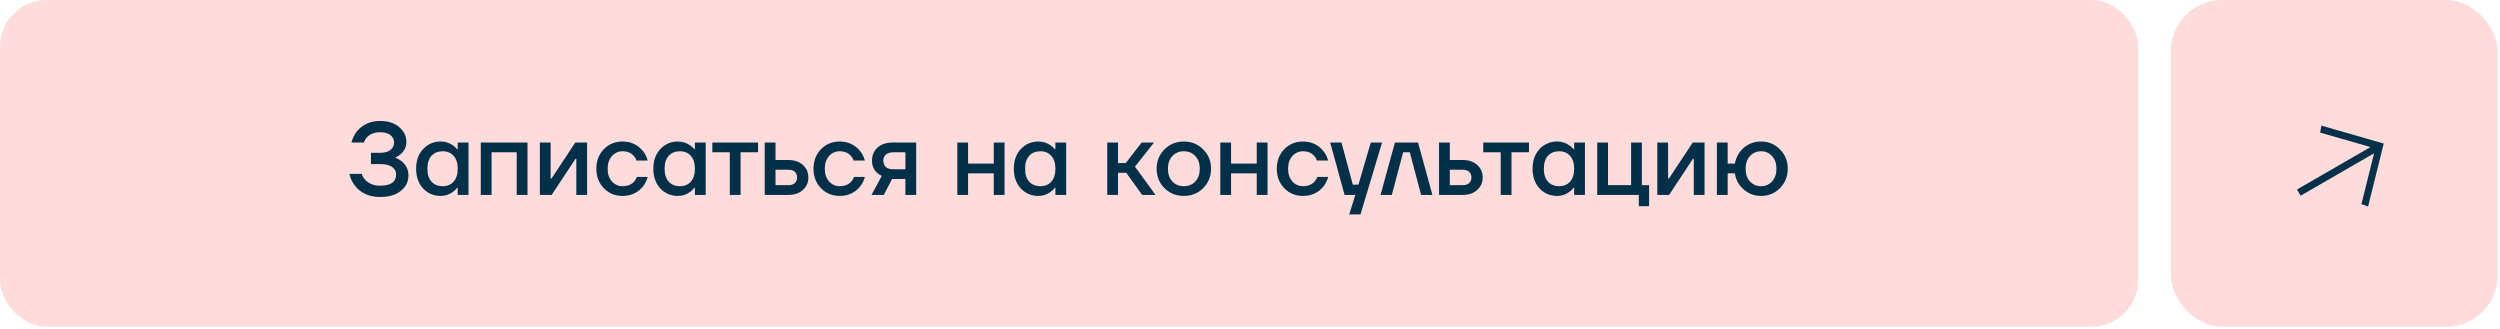 <?xml version="1.0" encoding="UTF-8"?> <svg xmlns="http://www.w3.org/2000/svg" width="357" height="47" viewBox="0 0 357 47" fill="none"><rect width="305.333" height="46.667" rx="6.667" fill="#FFDCDC"></rect><path d="M49.892 24.827H51.652C51.75 25.13 51.916 25.413 52.151 25.677C52.669 26.235 53.383 26.514 54.292 26.514C55.808 26.514 56.566 25.976 56.566 24.9C56.566 24.47 56.375 24.118 55.994 23.844C55.622 23.57 55.055 23.433 54.292 23.433H52.972V21.82H54.292C54.938 21.82 55.427 21.683 55.759 21.41C56.101 21.136 56.272 20.784 56.272 20.354C56.272 19.923 56.101 19.571 55.759 19.297C55.427 19.024 54.938 18.887 54.292 18.887C53.471 18.887 52.836 19.131 52.386 19.62C52.18 19.855 52.039 20.099 51.96 20.354H50.186C50.332 19.796 50.577 19.283 50.919 18.814C51.74 17.787 52.865 17.273 54.292 17.273C55.427 17.273 56.331 17.567 57.006 18.154C57.69 18.73 58.032 19.439 58.032 20.28C58.032 20.955 57.773 21.522 57.255 21.982C57.06 22.167 56.805 22.334 56.492 22.48V22.553C56.825 22.671 57.128 22.842 57.402 23.067C58.018 23.605 58.326 24.265 58.326 25.047C58.326 25.946 57.964 26.685 57.24 27.262C56.527 27.838 55.544 28.127 54.292 28.127C52.708 28.127 51.496 27.579 50.655 26.484C50.274 25.976 50.02 25.423 49.892 24.827ZM60.418 26.91C59.753 26.186 59.421 25.247 59.421 24.093C59.421 22.94 59.753 22.006 60.418 21.292C61.093 20.569 61.934 20.207 62.941 20.207C63.576 20.207 64.158 20.393 64.686 20.764C64.911 20.921 65.111 21.102 65.287 21.307H65.361V20.354H66.901V27.834H65.361V26.807H65.287C65.141 27.012 64.94 27.208 64.686 27.393C64.158 27.785 63.576 27.98 62.941 27.98C61.934 27.98 61.093 27.623 60.418 26.91ZM61.621 22.245C61.23 22.676 61.034 23.292 61.034 24.093C61.034 24.895 61.23 25.511 61.621 25.942C62.012 26.372 62.55 26.587 63.234 26.587C63.879 26.587 64.393 26.372 64.774 25.942C65.165 25.502 65.361 24.886 65.361 24.093C65.361 23.302 65.165 22.69 64.774 22.26C64.393 21.82 63.879 21.6 63.234 21.6C62.55 21.6 62.012 21.815 61.621 22.245ZM68.655 27.834V20.354H75.328V27.834H73.788V21.747H70.195V27.834H68.655ZM77.091 27.834V20.354H78.631V25.34L78.616 25.487H78.763L82.151 20.354H83.838V27.834H82.298V22.847L82.312 22.7H82.166L78.778 27.834H77.091ZM86.23 26.88C85.516 26.147 85.159 25.218 85.159 24.093C85.159 22.969 85.516 22.04 86.23 21.307C86.943 20.573 87.833 20.207 88.899 20.207C90.092 20.207 91.065 20.662 91.818 21.571C92.14 21.991 92.365 22.441 92.492 22.92H90.879C90.811 22.676 90.683 22.456 90.498 22.26C90.116 21.82 89.583 21.6 88.899 21.6C88.293 21.6 87.784 21.83 87.374 22.29C86.973 22.749 86.772 23.35 86.772 24.093C86.772 24.837 86.973 25.438 87.374 25.898C87.784 26.357 88.293 26.587 88.899 26.587C89.603 26.587 90.155 26.367 90.556 25.927C90.732 25.731 90.864 25.511 90.952 25.267H92.492C92.365 25.765 92.14 26.22 91.818 26.631C91.075 27.53 90.102 27.98 88.899 27.98C87.833 27.98 86.943 27.613 86.23 26.88ZM94.292 26.91C93.627 26.186 93.294 25.247 93.294 24.093C93.294 22.94 93.627 22.006 94.292 21.292C94.966 20.569 95.807 20.207 96.814 20.207C97.45 20.207 98.032 20.393 98.56 20.764C98.784 20.921 98.985 21.102 99.161 21.307H99.234V20.354H100.774V27.834H99.234V26.807H99.161C99.014 27.012 98.814 27.208 98.56 27.393C98.032 27.785 97.45 27.98 96.814 27.98C95.807 27.98 94.966 27.623 94.292 26.91ZM95.494 22.245C95.103 22.676 94.908 23.292 94.908 24.093C94.908 24.895 95.103 25.511 95.494 25.942C95.885 26.372 96.423 26.587 97.108 26.587C97.753 26.587 98.266 26.372 98.648 25.942C99.039 25.502 99.234 24.886 99.234 24.093C99.234 23.302 99.039 22.69 98.648 22.26C98.266 21.82 97.753 21.6 97.108 21.6C96.423 21.6 95.885 21.815 95.494 22.245ZM101.722 21.747V20.354H108.249V21.747H105.755V27.834H104.215V21.747H101.722ZM109.203 27.834V20.354H110.743V22.847H112.576C113.437 22.847 114.126 23.081 114.644 23.551C115.172 24.02 115.436 24.617 115.436 25.34C115.436 26.064 115.172 26.66 114.644 27.13C114.126 27.599 113.437 27.834 112.576 27.834H109.203ZM110.743 26.44H112.576C112.977 26.44 113.285 26.342 113.5 26.147C113.716 25.951 113.823 25.682 113.823 25.34C113.823 24.998 113.716 24.729 113.5 24.534C113.285 24.338 112.977 24.24 112.576 24.24H110.743V26.44ZM117.239 26.88C116.525 26.147 116.168 25.218 116.168 24.093C116.168 22.969 116.525 22.04 117.239 21.307C117.952 20.573 118.842 20.207 119.908 20.207C121.101 20.207 122.074 20.662 122.827 21.571C123.149 21.991 123.374 22.441 123.501 22.92H121.888C121.82 22.676 121.692 22.456 121.507 22.26C121.125 21.82 120.592 21.6 119.908 21.6C119.302 21.6 118.793 21.83 118.383 22.29C117.982 22.749 117.781 23.35 117.781 24.093C117.781 24.837 117.982 25.438 118.383 25.898C118.793 26.357 119.302 26.587 119.908 26.587C120.612 26.587 121.164 26.367 121.565 25.927C121.741 25.731 121.873 25.511 121.961 25.267H123.501C123.374 25.765 123.149 26.22 122.827 26.631C122.084 27.53 121.111 27.98 119.908 27.98C118.842 27.98 117.952 27.613 117.239 26.88ZM124.45 27.834L125.917 25.12C125.663 25.003 125.428 24.846 125.213 24.651C124.753 24.211 124.523 23.634 124.523 22.92C124.523 22.167 124.787 21.551 125.315 21.072C125.843 20.593 126.557 20.354 127.457 20.354H130.83V27.834H129.29V25.56H127.383L126.21 27.834H124.45ZM126.137 22.92C126.137 23.311 126.254 23.619 126.489 23.844C126.723 24.059 127.071 24.167 127.53 24.167H129.29V21.747H127.53C127.1 21.747 126.758 21.859 126.503 22.084C126.259 22.299 126.137 22.578 126.137 22.92ZM136.703 27.834V20.354H138.243V23.36H141.91V20.354H143.45V27.834H141.91V24.753H138.243V27.834H136.703ZM145.768 26.91C145.103 26.186 144.771 25.247 144.771 24.093C144.771 22.94 145.103 22.006 145.768 21.292C146.443 20.569 147.284 20.207 148.291 20.207C148.926 20.207 149.508 20.393 150.036 20.764C150.261 20.921 150.462 21.102 150.638 21.307H150.711V20.354H152.251V27.834H150.711V26.807H150.638C150.491 27.012 150.29 27.208 150.036 27.393C149.508 27.785 148.926 27.98 148.291 27.98C147.284 27.98 146.443 27.623 145.768 26.91ZM146.971 22.245C146.58 22.676 146.384 23.292 146.384 24.093C146.384 24.895 146.58 25.511 146.971 25.942C147.362 26.372 147.9 26.587 148.584 26.587C149.23 26.587 149.743 26.372 150.124 25.942C150.515 25.502 150.711 24.886 150.711 24.093C150.711 23.302 150.515 22.69 150.124 22.26C149.743 21.82 149.23 21.6 148.584 21.6C147.9 21.6 147.362 21.815 146.971 22.245ZM158.116 27.834V20.354H159.656V23.287H160.756L163.029 20.354H164.789L162.076 23.8L165.009 27.834H163.103L160.829 24.68H159.656V27.834H158.116ZM166.281 26.866C165.538 26.113 165.167 25.189 165.167 24.093C165.167 22.998 165.538 22.079 166.281 21.336C167.034 20.583 167.958 20.207 169.053 20.207C170.148 20.207 171.068 20.583 171.811 21.336C172.564 22.079 172.94 22.998 172.94 24.093C172.94 25.189 172.564 26.113 171.811 26.866C171.068 27.609 170.148 27.98 169.053 27.98C167.958 27.98 167.034 27.609 166.281 26.866ZM167.411 22.29C166.99 22.739 166.78 23.341 166.78 24.093C166.78 24.846 166.99 25.453 167.411 25.912C167.831 26.362 168.379 26.587 169.053 26.587C169.728 26.587 170.276 26.362 170.696 25.912C171.116 25.453 171.327 24.846 171.327 24.093C171.327 23.341 171.116 22.739 170.696 22.29C170.276 21.83 169.728 21.6 169.053 21.6C168.379 21.6 167.831 21.83 167.411 22.29ZM174.258 27.834V20.354H175.798V23.36H179.464V20.354H181.004V27.834H179.464V24.753H175.798V27.834H174.258ZM183.396 26.88C182.682 26.147 182.326 25.218 182.326 24.093C182.326 22.969 182.682 22.04 183.396 21.307C184.11 20.573 185 20.207 186.066 20.207C187.258 20.207 188.231 20.662 188.984 21.571C189.307 21.991 189.532 22.441 189.659 22.92H188.046C187.977 22.676 187.85 22.456 187.664 22.26C187.283 21.82 186.75 21.6 186.066 21.6C185.459 21.6 184.951 21.83 184.54 22.29C184.139 22.749 183.939 23.35 183.939 24.093C183.939 24.837 184.139 25.438 184.54 25.898C184.951 26.357 185.459 26.587 186.066 26.587C186.77 26.587 187.322 26.367 187.723 25.927C187.899 25.731 188.031 25.511 188.119 25.267H189.659C189.532 25.765 189.307 26.22 188.984 26.631C188.241 27.53 187.268 27.98 186.066 27.98C185 27.98 184.11 27.613 183.396 26.88ZM189.953 20.354H191.566L193.179 26.367H193.986L195.746 20.354H197.359L194.279 30.62H192.666L193.546 27.834H192.006L189.953 20.354ZM197.141 27.834L199.195 20.354H202.495L204.548 27.834H202.935L201.321 21.747H200.368L198.755 27.834H197.141ZM205.496 27.834V20.354H207.036V22.847H208.869C209.73 22.847 210.419 23.081 210.937 23.551C211.465 24.02 211.729 24.617 211.729 25.34C211.729 26.064 211.465 26.66 210.937 27.13C210.419 27.599 209.73 27.834 208.869 27.834H205.496ZM207.036 26.44H208.869C209.27 26.44 209.578 26.342 209.793 26.147C210.009 25.951 210.116 25.682 210.116 25.34C210.116 24.998 210.009 24.729 209.793 24.534C209.578 24.338 209.27 24.24 208.869 24.24H207.036V26.44ZM211.808 21.747V20.354H218.335V21.747H215.841V27.834H214.301V21.747H211.808ZM219.846 26.91C219.181 26.186 218.849 25.247 218.849 24.093C218.849 22.94 219.181 22.006 219.846 21.292C220.521 20.569 221.362 20.207 222.369 20.207C223.005 20.207 223.586 20.393 224.114 20.764C224.339 20.921 224.54 21.102 224.716 21.307H224.789V20.354H226.329V27.834H224.789V26.807H224.716C224.569 27.012 224.369 27.208 224.114 27.393C223.586 27.785 223.005 27.98 222.369 27.98C221.362 27.98 220.521 27.623 219.846 26.91ZM221.049 22.245C220.658 22.676 220.462 23.292 220.462 24.093C220.462 24.895 220.658 25.511 221.049 25.942C221.44 26.372 221.978 26.587 222.662 26.587C223.308 26.587 223.821 26.372 224.202 25.942C224.593 25.502 224.789 24.886 224.789 24.093C224.789 23.302 224.593 22.69 224.202 22.26C223.821 21.82 223.308 21.6 222.662 21.6C221.978 21.6 221.44 21.815 221.049 22.245ZM228.083 27.834V20.354H229.623V26.44H232.923V20.354H234.463V26.44H235.49V29.447H234.023V27.834H228.083ZM236.663 27.834V20.354H238.203V25.34L238.188 25.487H238.335L241.723 20.354H243.409V27.834H241.869V22.847L241.884 22.7H241.737L238.349 27.834H236.663ZM245.171 27.834V20.354H246.711V23.36H247.737C247.913 22.431 248.343 21.674 249.028 21.087C249.722 20.5 250.539 20.207 251.477 20.207C252.543 20.207 253.443 20.583 254.176 21.336C254.919 22.079 255.291 22.998 255.291 24.093C255.291 25.189 254.919 26.113 254.176 26.866C253.443 27.609 252.543 27.98 251.477 27.98C250.529 27.98 249.703 27.672 248.999 27.056C248.295 26.44 247.874 25.673 247.737 24.753H246.711V27.834H245.171ZM249.893 22.29C249.483 22.739 249.277 23.341 249.277 24.093C249.277 24.846 249.483 25.453 249.893 25.912C250.314 26.362 250.842 26.587 251.477 26.587C252.113 26.587 252.636 26.362 253.047 25.912C253.467 25.453 253.677 24.846 253.677 24.093C253.677 23.341 253.467 22.739 253.047 22.29C252.636 21.83 252.113 21.6 251.477 21.6C250.842 21.6 250.314 21.83 249.893 22.29Z" fill="#023048"></path><rect x="310" width="46.667" height="46.667" rx="7.333" fill="#FFDCDC"></rect><path d="M328.015 27.056L338.504 21L331.316 18.932L331.497 17.94L340.396 20.5L338.164 29.487L337.214 29.147L339.017 21.888L328.528 27.944L328.015 27.056Z" fill="#033149"></path></svg> 